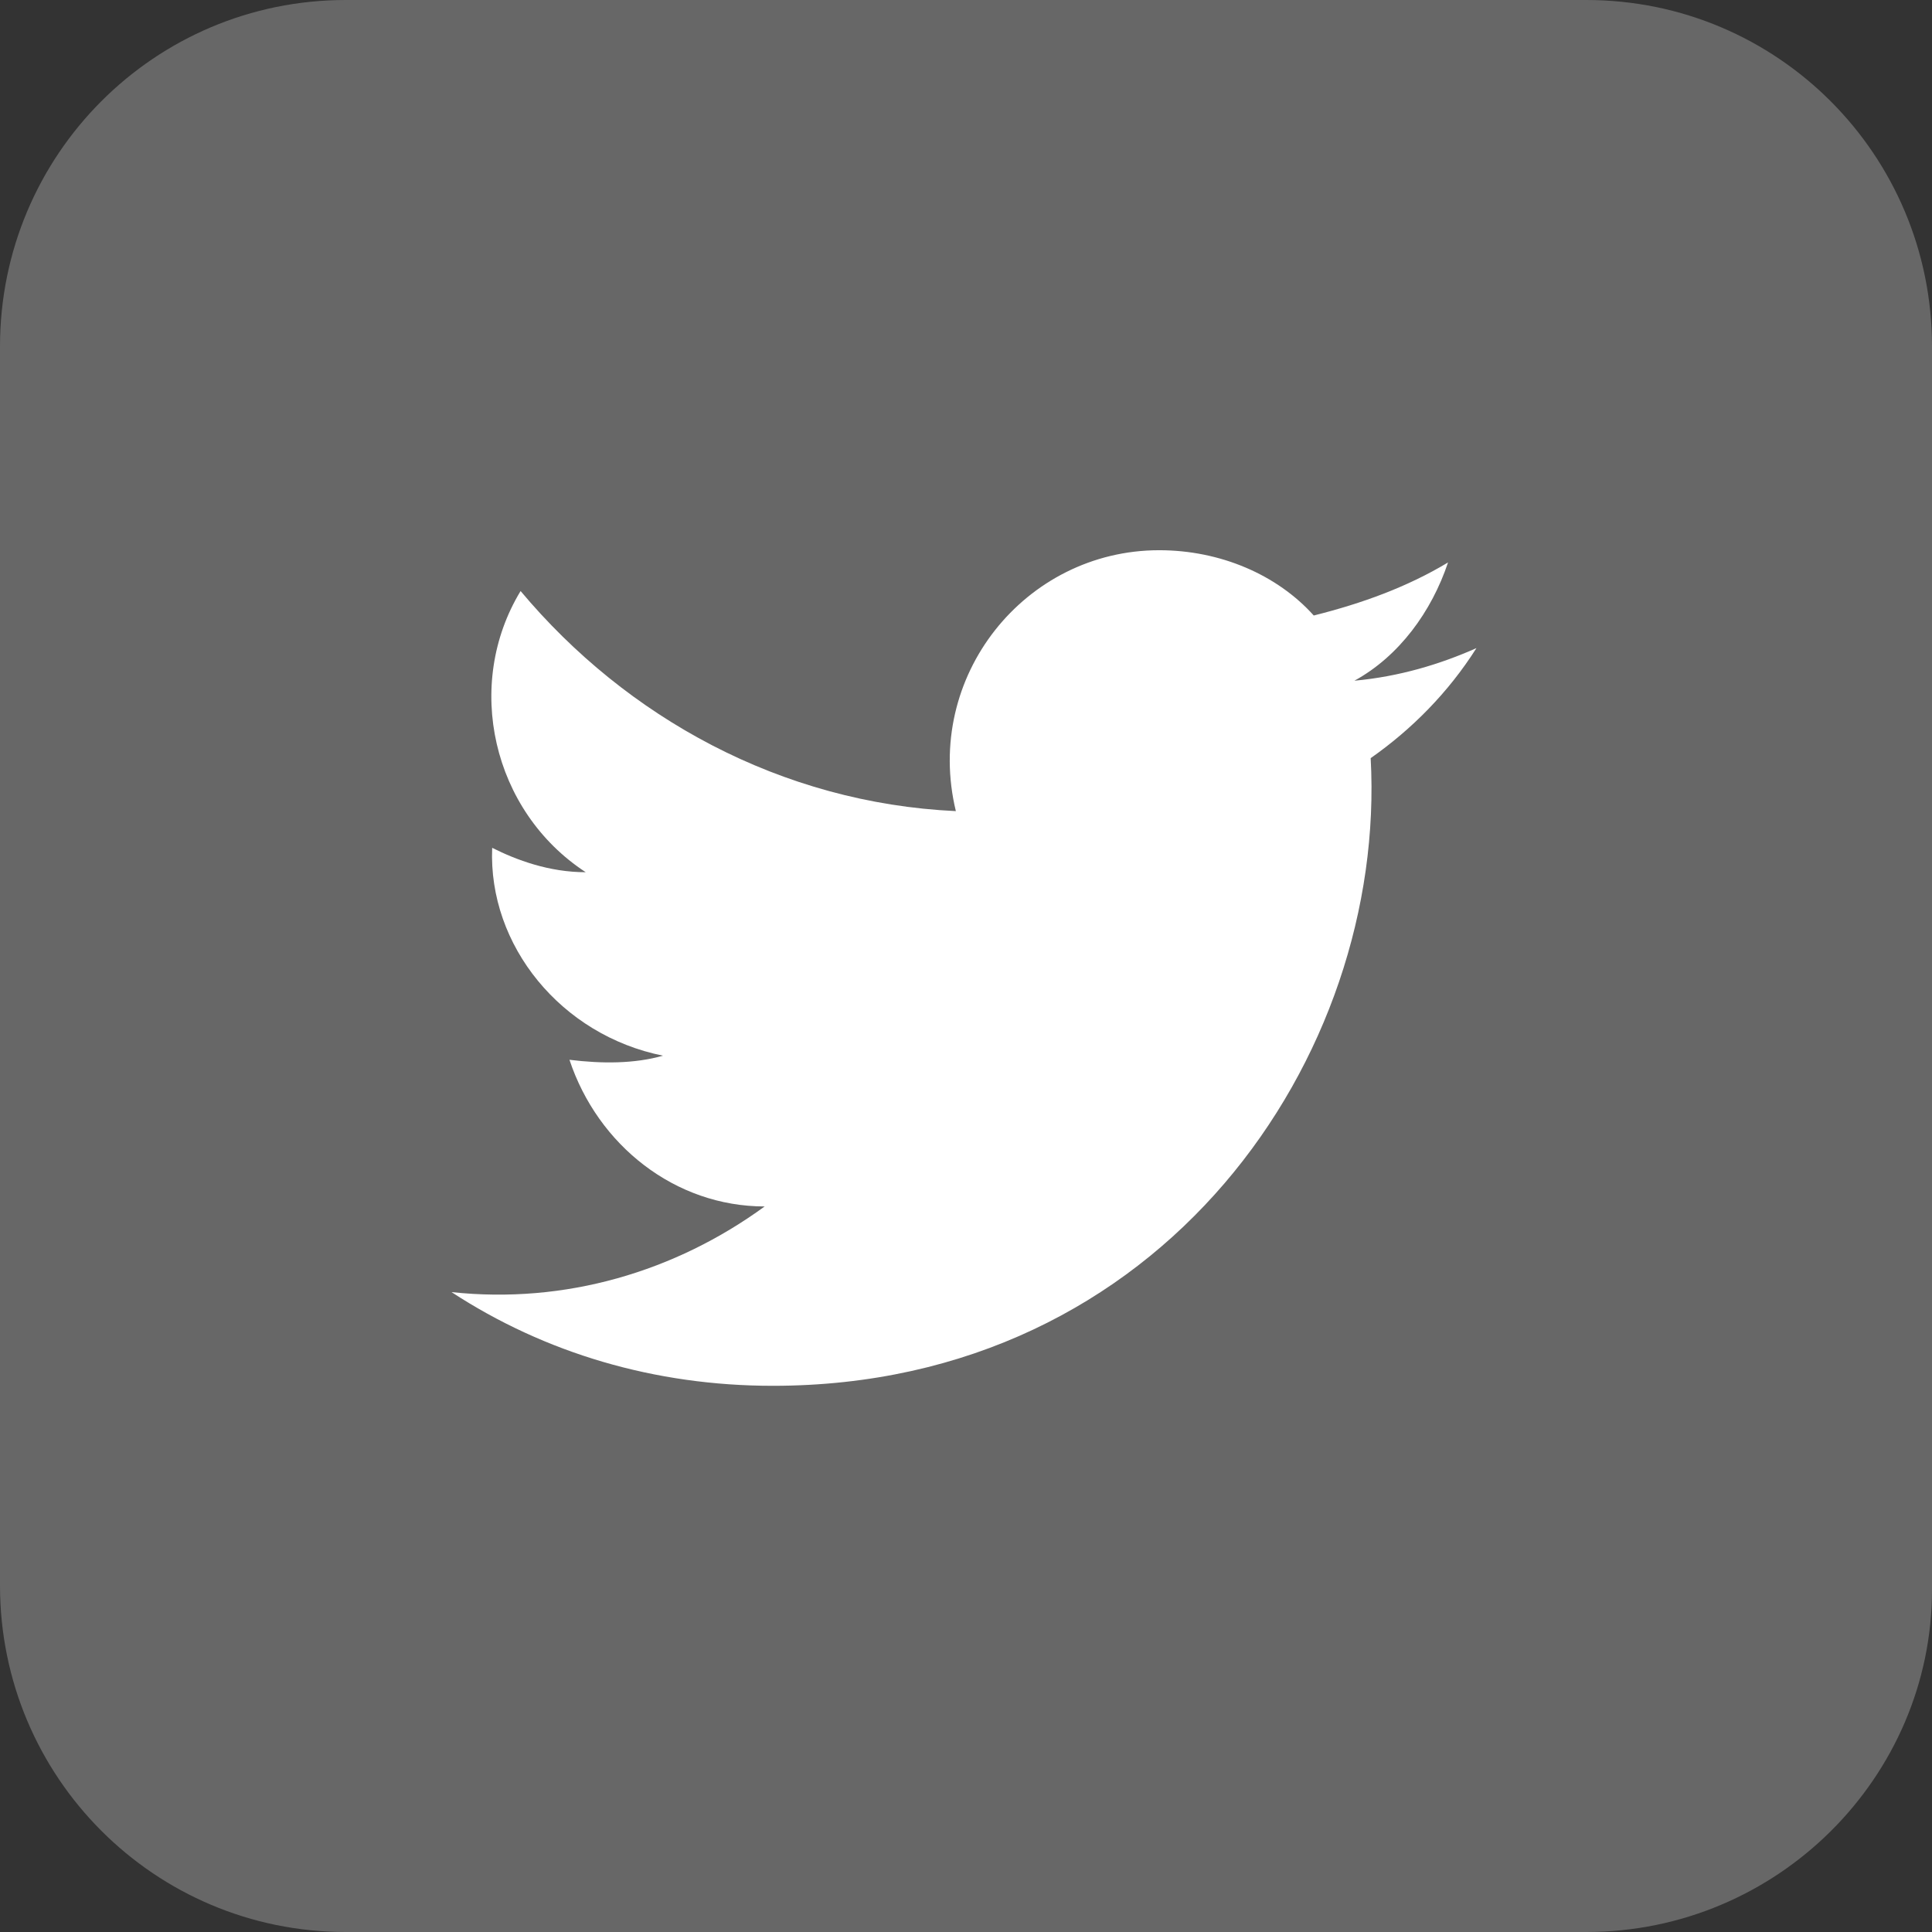<svg width="24" height="24" viewBox="0 0 24 24" fill="none" xmlns="http://www.w3.org/2000/svg">
<rect x="0" y="0" width="24" height="24" fill="#333333" stroke="none"/>
<path d="M19.705 24H4.295C1.92 24 0 22.076 0 19.696V4.304C0 1.924 1.92 0 4.295 0H19.705C22.08 0 24 1.924 24 4.304V19.747C24 22.076 22.08 24 19.705 24Z" fill="#676767"/>
<path d="M5.609 16.051C6.771 16.81 8.135 17.215 9.6 17.215C14.451 17.215 17.23 13.114 17.027 9.418C17.533 9.063 17.988 8.608 18.341 8.051C17.886 8.253 17.381 8.405 16.825 8.456C17.381 8.152 17.785 7.595 17.988 6.987C17.482 7.291 16.926 7.494 16.32 7.646C15.865 7.139 15.158 6.835 14.4 6.835C12.733 6.835 11.47 8.405 11.874 10.076C9.701 9.975 7.781 8.911 6.467 7.342C5.76 8.506 6.114 10.076 7.276 10.835C6.821 10.835 6.417 10.684 6.114 10.532C6.063 11.747 6.973 12.861 8.236 13.114C7.882 13.215 7.478 13.215 7.074 13.165C7.427 14.228 8.387 14.987 9.499 14.987C8.387 15.797 7.023 16.203 5.609 16.051Z" fill="white"/>
</svg>
